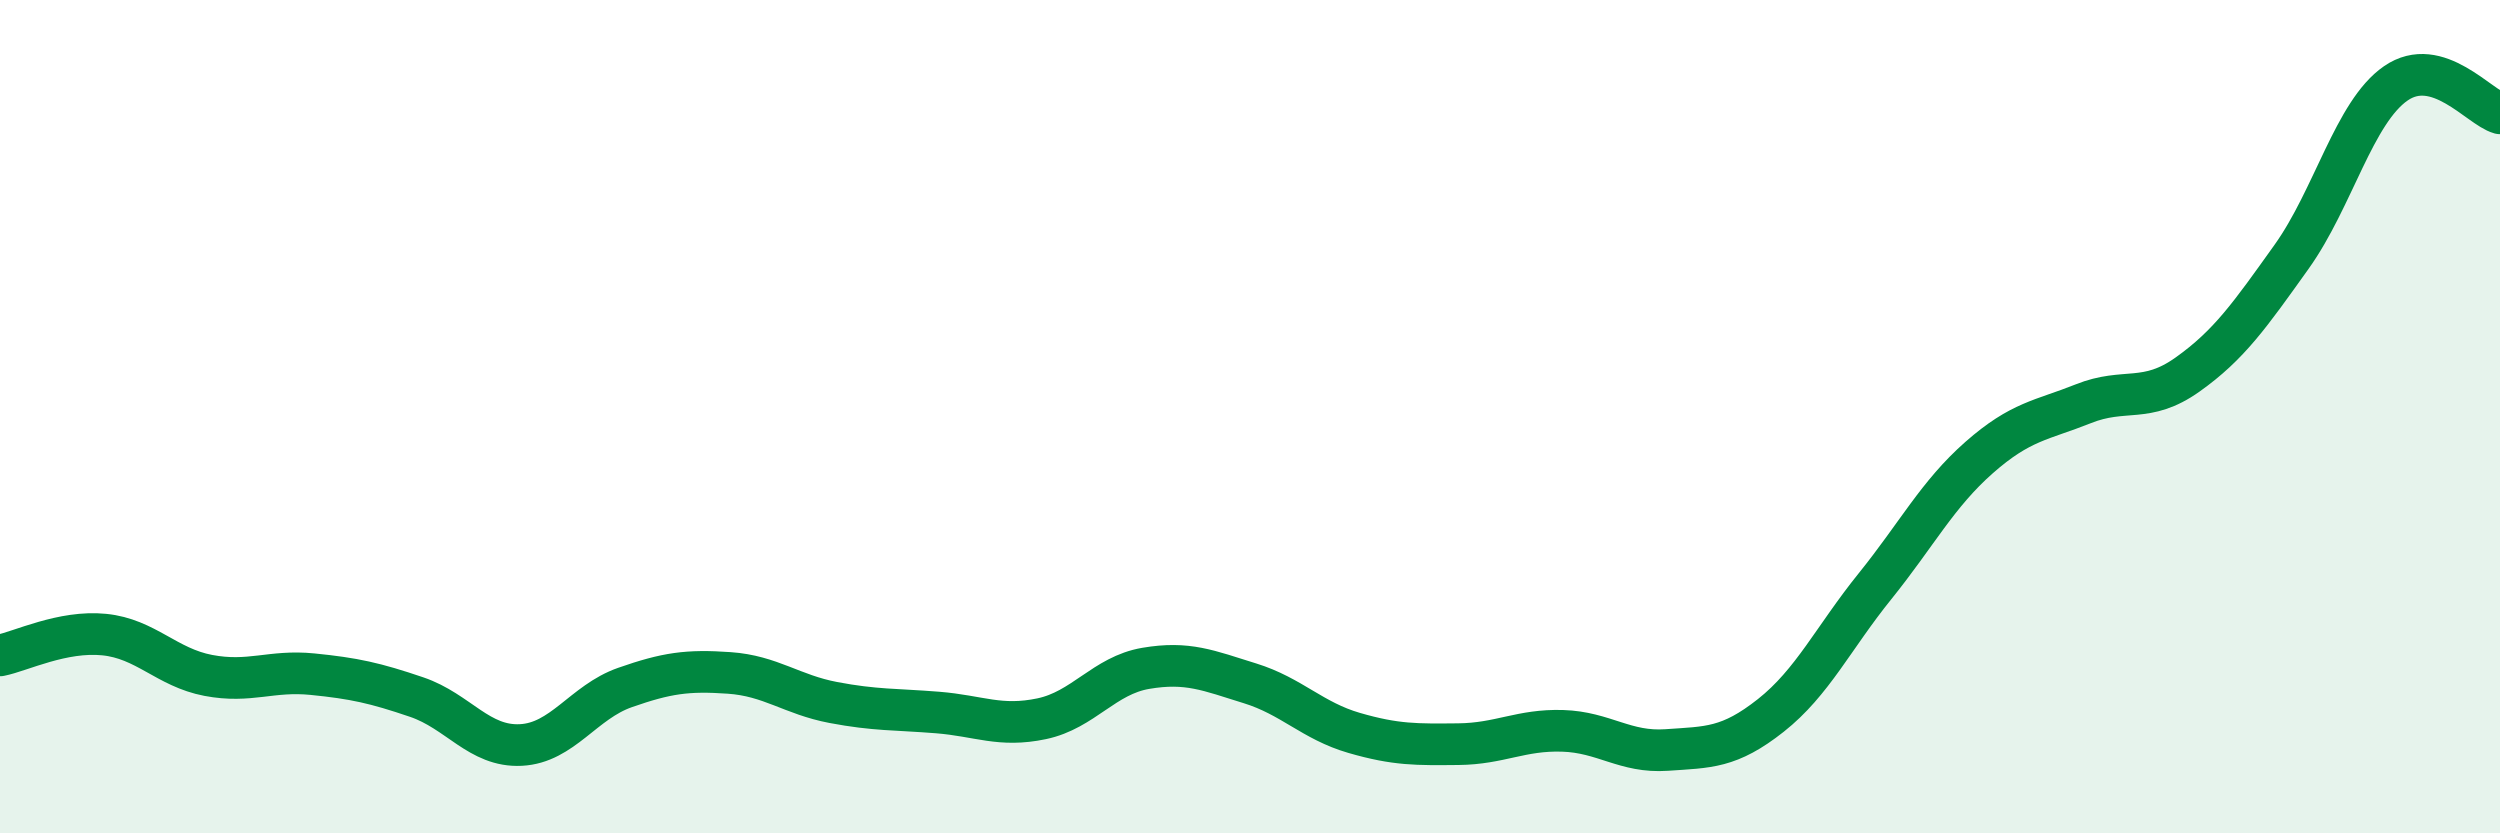 
    <svg width="60" height="20" viewBox="0 0 60 20" xmlns="http://www.w3.org/2000/svg">
      <path
        d="M 0,15.73 C 0.5,15.63 1.5,15.13 2.5,15.23 C 3.5,15.33 4,16.02 5,16.21 C 6,16.4 6.5,16.08 7.5,16.18 C 8.5,16.28 9,16.39 10,16.73 C 11,17.07 11.5,17.93 12.5,17.88 C 13.5,17.83 14,16.85 15,16.5 C 16,16.15 16.5,16.08 17.5,16.15 C 18.5,16.22 19,16.67 20,16.86 C 21,17.05 21.5,17.02 22.5,17.1 C 23.5,17.18 24,17.46 25,17.25 C 26,17.04 26.5,16.21 27.5,16.04 C 28.5,15.87 29,16.09 30,16.4 C 31,16.71 31.5,17.3 32.5,17.59 C 33.5,17.88 34,17.87 35,17.86 C 36,17.85 36.5,17.51 37.5,17.54 C 38.5,17.57 39,18.07 40,18 C 41,17.93 41.5,17.96 42.5,17.17 C 43.5,16.38 44,15.31 45,14.07 C 46,12.83 46.5,11.86 47.5,10.98 C 48.5,10.1 49,10.09 50,9.69 C 51,9.29 51.5,9.7 52.5,8.99 C 53.5,8.28 54,7.56 55,6.16 C 56,4.76 56.5,2.69 57.5,2 C 58.5,1.31 59.5,2.58 60,2.72L60 20L0 20Z"
        fill="#008740"
        opacity="0.1"
        stroke-linecap="round"
        stroke-linejoin="round"
      />
      <path
        d="M 0,15.73 C 0.5,15.63 1.5,15.13 2.5,15.23 C 3.5,15.33 4,16.02 5,16.21 C 6,16.4 6.5,16.08 7.5,16.18 C 8.5,16.28 9,16.39 10,16.73 C 11,17.07 11.5,17.93 12.5,17.88 C 13.5,17.83 14,16.85 15,16.5 C 16,16.15 16.5,16.08 17.5,16.15 C 18.5,16.22 19,16.67 20,16.86 C 21,17.05 21.5,17.02 22.5,17.1 C 23.5,17.18 24,17.46 25,17.25 C 26,17.04 26.5,16.21 27.5,16.04 C 28.5,15.87 29,16.09 30,16.4 C 31,16.71 31.5,17.3 32.5,17.59 C 33.5,17.88 34,17.87 35,17.86 C 36,17.85 36.5,17.51 37.5,17.54 C 38.5,17.57 39,18.07 40,18 C 41,17.93 41.5,17.96 42.5,17.17 C 43.5,16.38 44,15.31 45,14.07 C 46,12.83 46.5,11.86 47.5,10.98 C 48.5,10.1 49,10.09 50,9.69 C 51,9.29 51.5,9.7 52.5,8.99 C 53.5,8.28 54,7.56 55,6.16 C 56,4.76 56.5,2.69 57.5,2 C 58.5,1.31 59.5,2.58 60,2.72"
        stroke="#008740"
        stroke-width="1"
        fill="none"
        stroke-linecap="round"
        stroke-linejoin="round"
      />
    </svg>
  